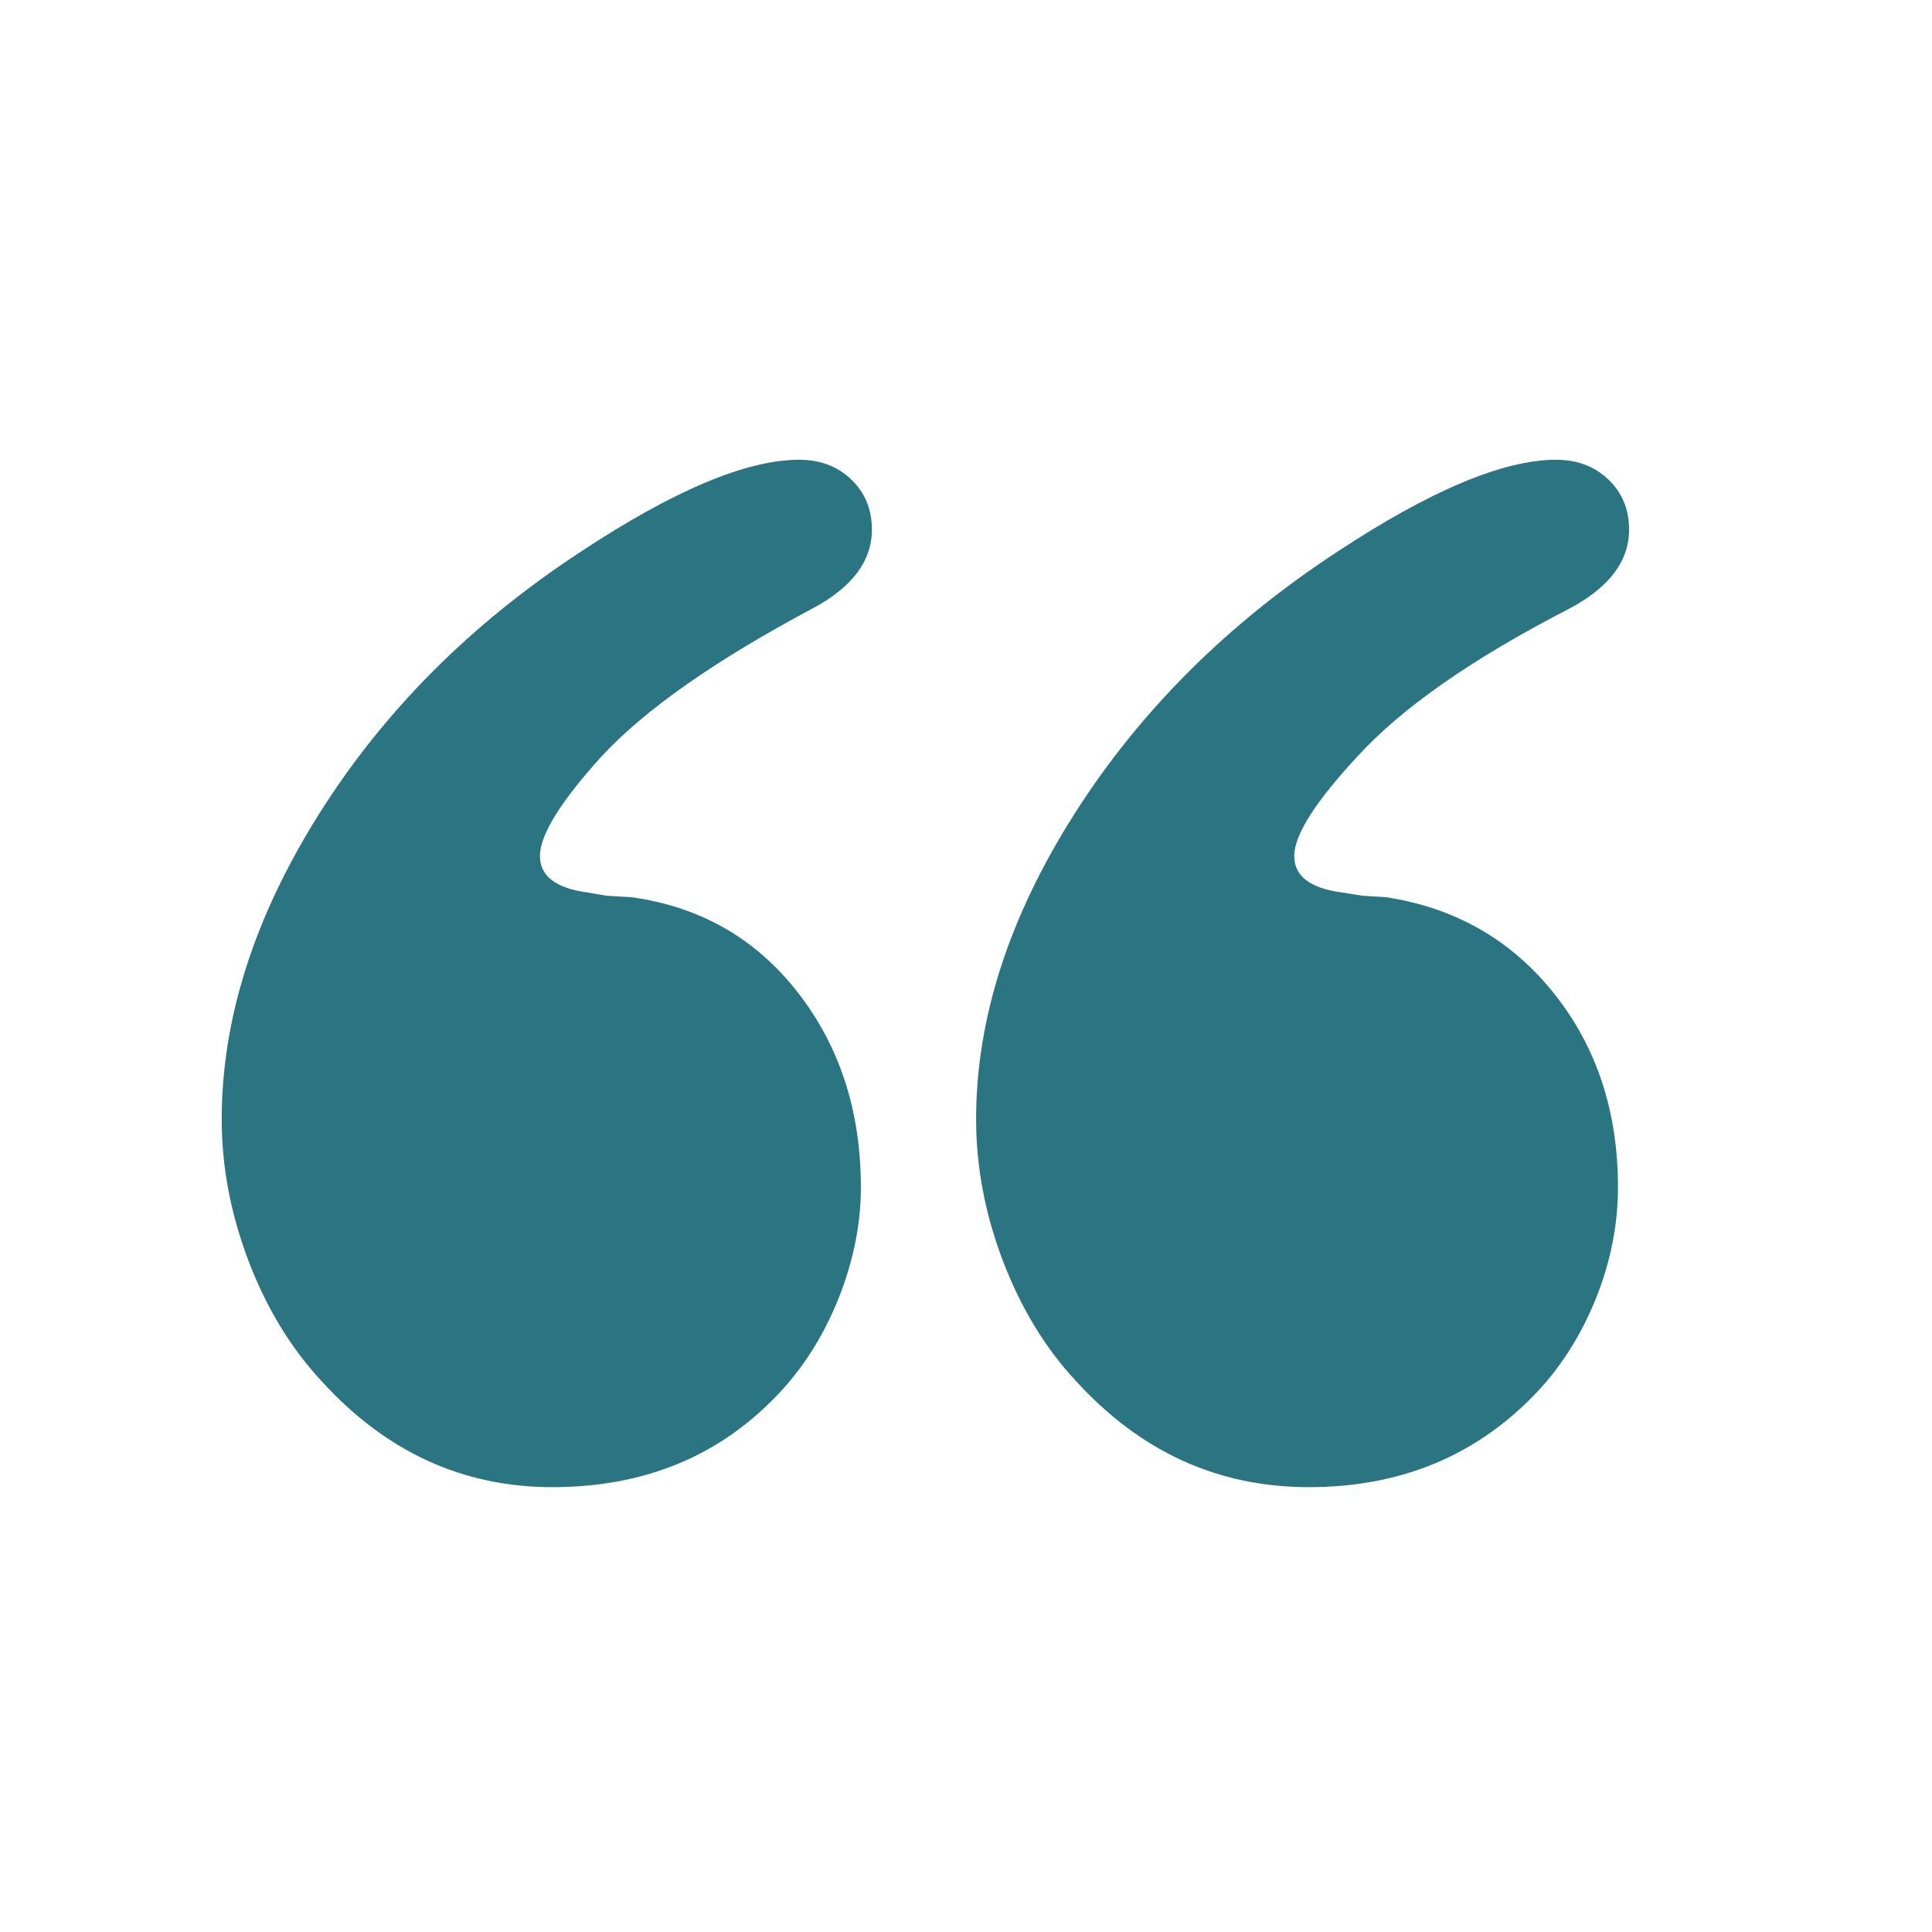 <svg width="100" height="100" viewBox="0 0 100 100" fill="none" xmlns="http://www.w3.org/2000/svg">
<path d="M42.014 31.517C44.093 30.421 45.13 29.051 45.13 27.409C45.13 26.372 44.778 25.509 44.068 24.824C43.359 24.139 42.456 23.797 41.364 23.797C38.63 23.797 34.864 25.385 30.062 28.555C24.381 32.276 19.866 36.801 16.512 42.135C13.158 47.468 11.476 52.737 11.476 57.937C11.476 60.398 11.942 62.844 12.87 65.28C13.798 67.712 15.053 69.775 16.636 71.477C19.965 75.144 23.949 76.975 28.588 76.975C33.446 76.975 37.405 75.303 40.461 71.963C41.716 70.599 42.709 68.967 43.453 67.081C44.187 65.191 44.559 63.321 44.559 61.46C44.559 57.52 43.468 54.157 41.29 51.363C39.112 48.57 36.239 46.932 32.696 46.441L31.387 46.362L30.404 46.193C28.772 45.975 27.948 45.345 27.948 44.308C27.948 43.211 29.015 41.49 31.148 39.138C33.371 36.742 36.993 34.196 42.014 31.517ZM81.2 31.517C83.284 30.421 84.321 29.051 84.321 27.409C84.321 26.372 83.969 25.509 83.254 24.824C82.54 24.139 81.642 23.797 80.545 23.797C77.812 23.797 74.036 25.385 69.223 28.555C63.537 32.276 58.997 36.801 55.609 42.135C52.22 47.468 50.523 52.737 50.523 57.937C50.523 60.398 50.989 62.844 51.917 65.28C52.85 67.712 54.1 69.775 55.688 71.477C59.027 75.144 63.041 76.975 67.745 76.975C72.562 76.975 76.527 75.303 79.642 71.963C80.898 70.599 81.9 68.982 82.639 67.121C83.374 65.255 83.746 63.37 83.746 61.455C83.746 57.516 82.634 54.166 80.421 51.403C78.209 48.639 75.316 46.987 71.754 46.441L70.518 46.362L69.451 46.193C67.814 45.975 66.99 45.345 66.99 44.308C66.99 43.211 68.087 41.49 70.275 39.138C72.572 36.627 76.214 34.087 81.2 31.517Z" fill="#2B7583"/>
</svg>
